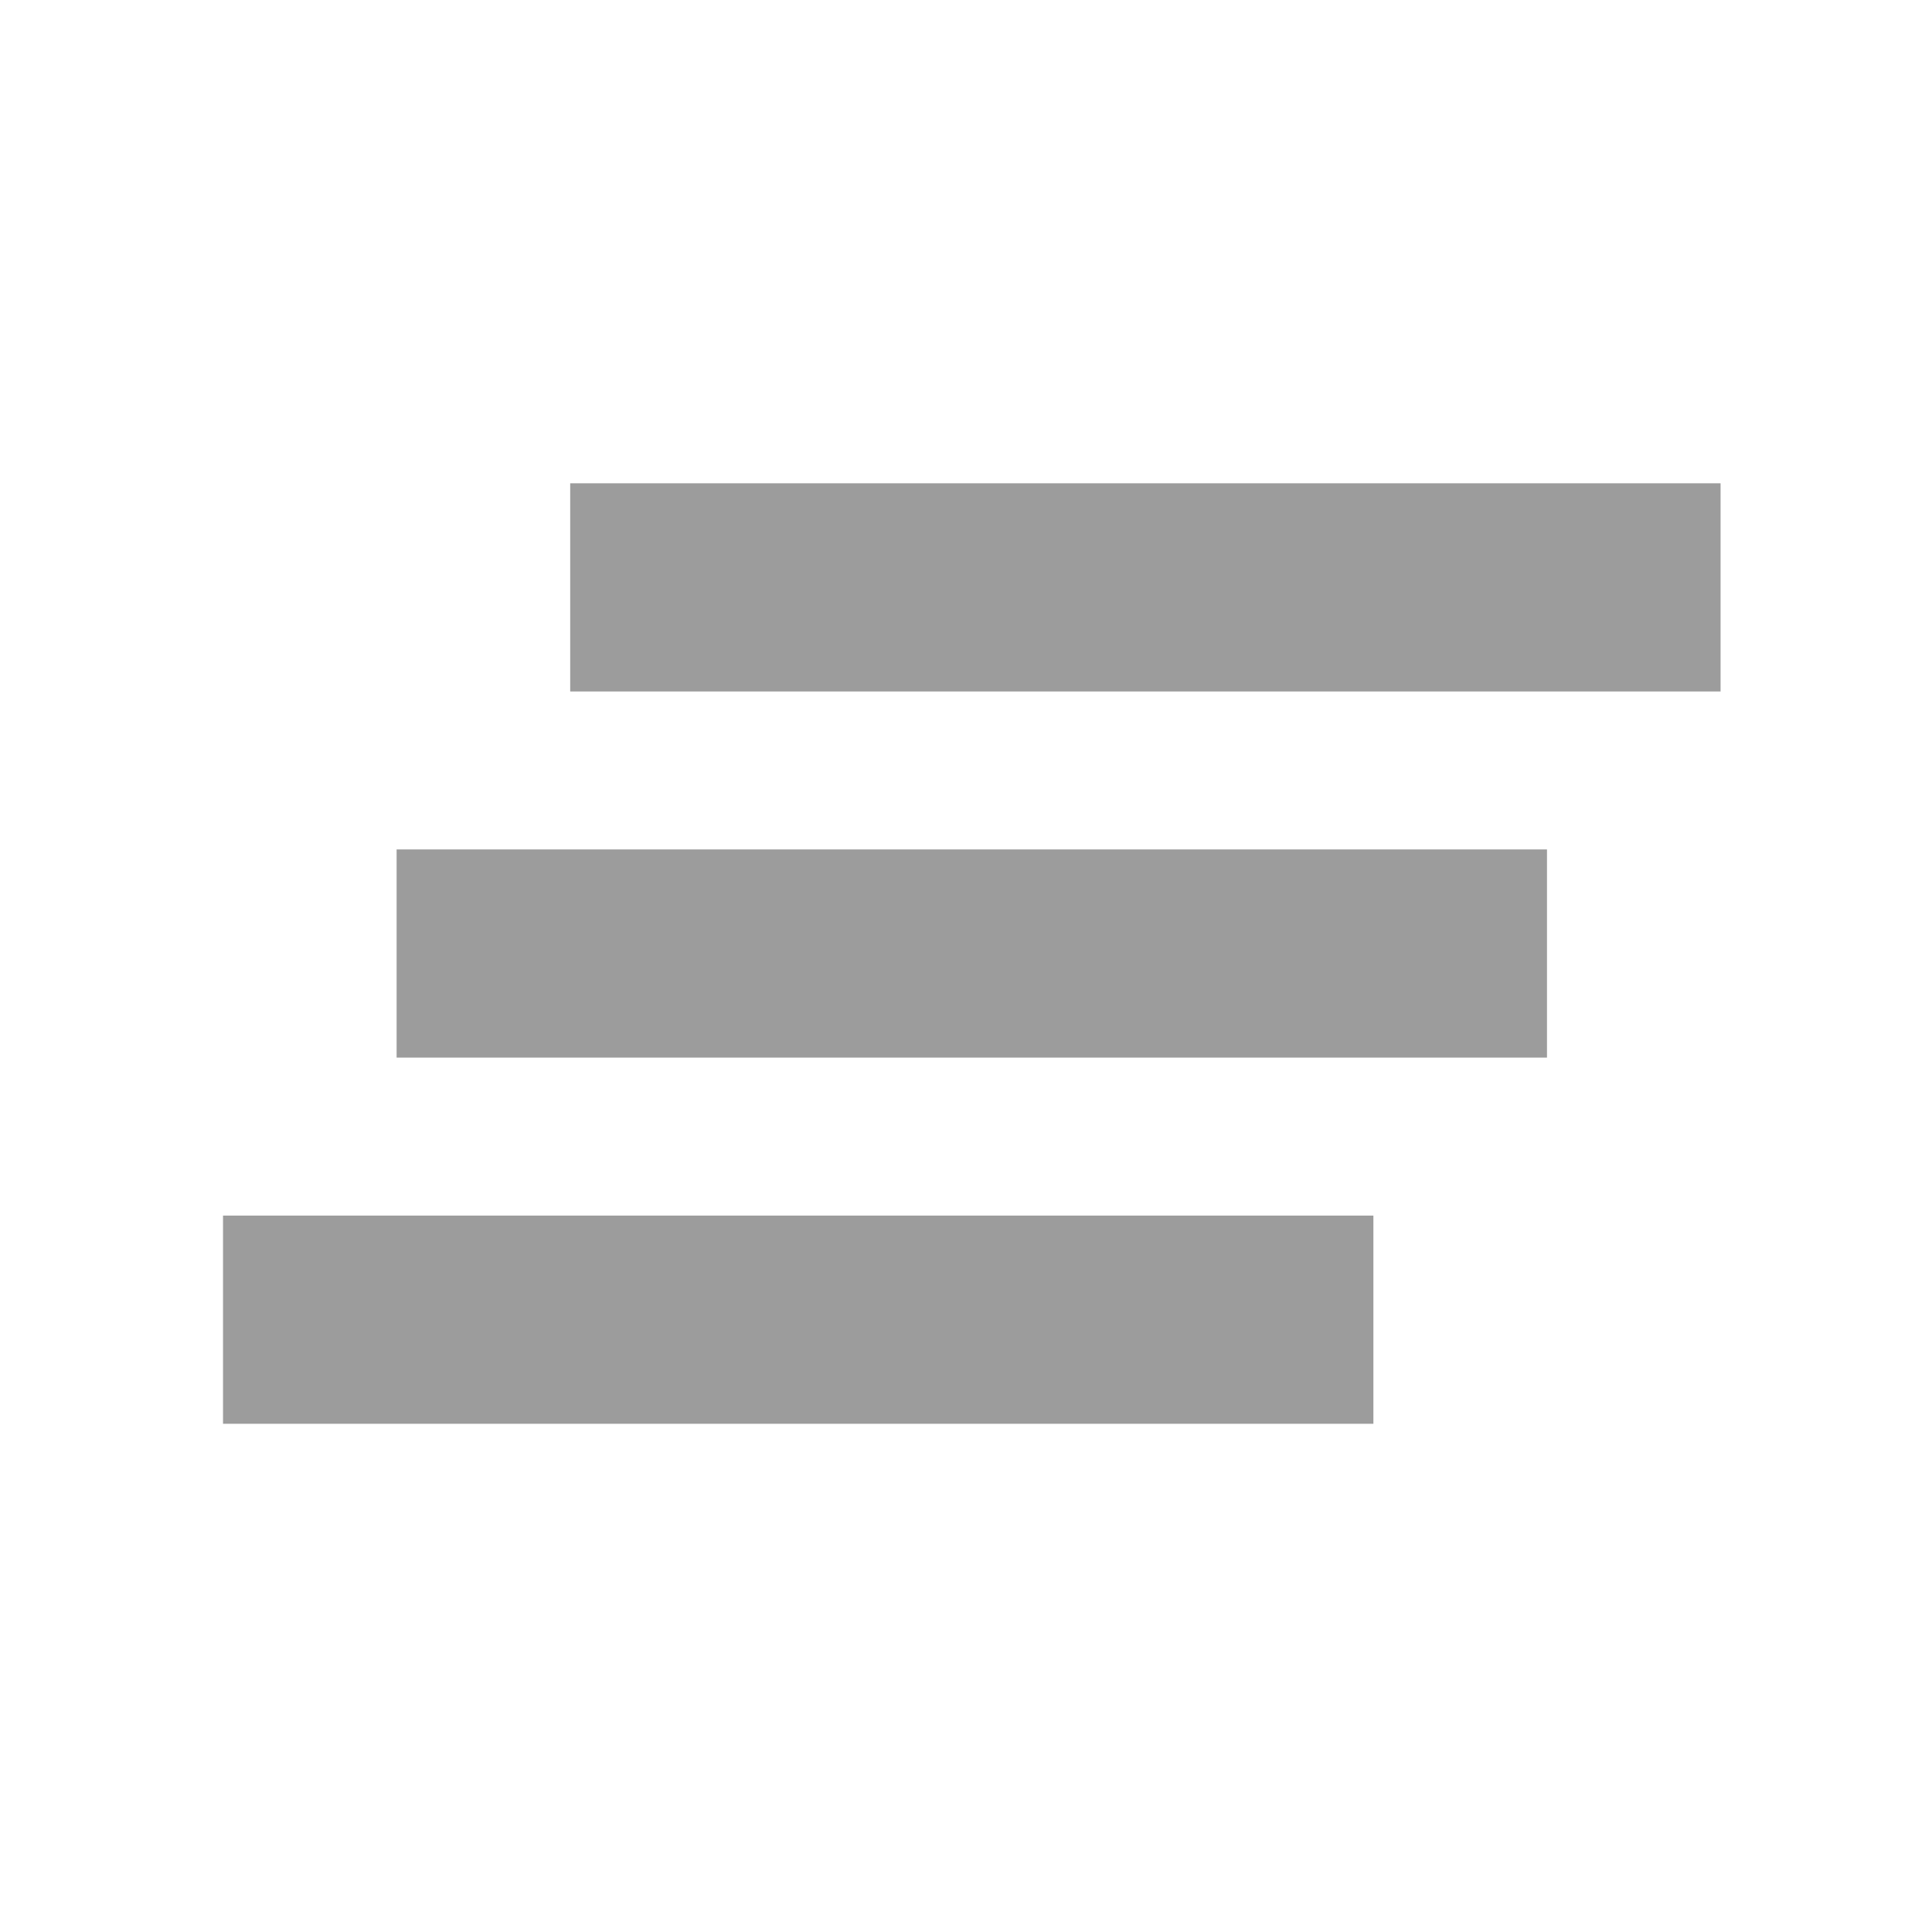 <svg width="53" height="53" viewBox="0 0 53 53" fill="none" xmlns="http://www.w3.org/2000/svg">
<mask id="mask0_2105_2311" style="mask-type:alpha" maskUnits="userSpaceOnUse" x="0" y="0" width="53" height="53">
<rect x="0.659" y="0.141" width="52" height="52" fill="#D9D9D9"/>
</mask>
<g mask="url(#mask0_2105_2311)">
<path d="M6.118 39.058V33.347H37.676V39.058H6.118ZM10.88 29.013V23.302H42.438V29.013H10.88ZM15.642 18.969V13.258H47.2V18.969H15.642Z" fill="#9C9C9C"/>
</g>
</svg>
